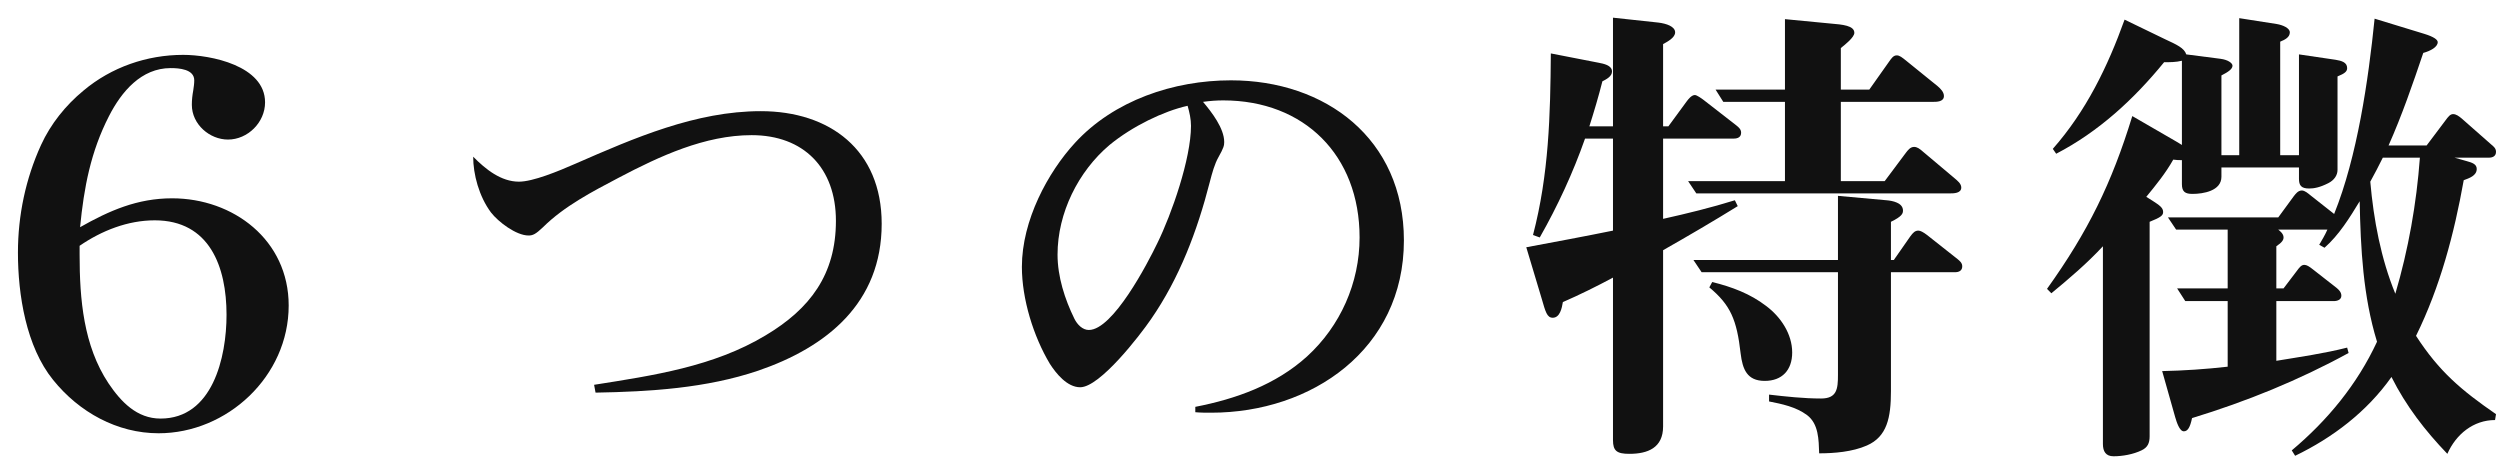 <svg width="114" height="21" viewBox="0 0 114 21" fill="none" xmlns="http://www.w3.org/2000/svg">
<path d="M99.495 7.302C99.364 7.302 99.254 7.302 99.1 7.279C98.748 7.904 98.309 8.44 97.87 8.976L98.155 9.154C98.463 9.355 98.639 9.467 98.639 9.668C98.639 9.824 98.529 9.913 98.023 10.114V19.891C98.023 20.203 97.936 20.404 97.65 20.538C97.277 20.717 96.793 20.806 96.376 20.806C96.024 20.806 95.893 20.583 95.893 20.248V11.23C95.168 12.011 94.355 12.703 93.542 13.373L93.344 13.172C95.212 10.56 96.288 8.373 97.233 5.293L99.276 6.476C99.385 6.543 99.429 6.565 99.495 6.61V2.77C99.232 2.837 98.946 2.837 98.683 2.837C97.299 4.534 95.695 6.007 93.762 7.011L93.608 6.788C95.124 5.069 96.112 3.038 96.881 0.895L98.726 1.788C99.254 2.034 99.605 2.19 99.693 2.48L101.253 2.681C101.604 2.726 101.802 2.882 101.802 2.994C101.802 3.15 101.604 3.284 101.297 3.44V7.078H102.109V0.828L103.823 1.096C104.086 1.141 104.416 1.275 104.416 1.476C104.416 1.699 104.196 1.811 103.977 1.9V7.078H104.833V2.48L106.503 2.726C106.766 2.77 107.03 2.837 107.03 3.105C107.03 3.261 106.92 3.351 106.591 3.485V7.748C106.591 7.994 106.437 8.217 106.173 8.351C105.778 8.552 105.514 8.596 105.295 8.596C104.921 8.596 104.833 8.44 104.833 8.15V7.636H101.297V8.061C101.297 8.708 100.462 8.842 99.979 8.842C99.649 8.842 99.495 8.752 99.495 8.395V7.302ZM108.919 6.632H110.655L111.511 5.494C111.643 5.315 111.731 5.203 111.863 5.203C111.995 5.203 112.127 5.293 112.28 5.427L113.598 6.587C113.708 6.677 113.818 6.766 113.818 6.922C113.818 7.123 113.664 7.19 113.488 7.19H111.929L112.478 7.346C112.72 7.413 112.939 7.48 112.939 7.703C112.939 8.016 112.588 8.127 112.346 8.217C111.907 10.672 111.27 13.083 110.171 15.315C111.226 16.945 112.236 17.793 113.818 18.886L113.774 19.154C112.786 19.154 111.995 19.802 111.599 20.695C110.589 19.645 109.71 18.507 109.051 17.19C107.931 18.775 106.371 19.958 104.658 20.784L104.504 20.538C106.129 19.177 107.491 17.525 108.392 15.583C107.755 13.507 107.645 11.342 107.601 9.177C107.14 9.936 106.657 10.717 105.998 11.297L105.756 11.163C105.888 10.94 106.02 10.717 106.129 10.471H103.889C103.999 10.56 104.13 10.672 104.13 10.828C104.13 10.94 104.064 11.052 103.801 11.23V13.15H104.13L104.724 12.369C104.855 12.19 104.943 12.078 105.075 12.078C105.185 12.078 105.295 12.145 105.492 12.302L106.547 13.127C106.657 13.217 106.766 13.328 106.766 13.485C106.766 13.663 106.591 13.73 106.415 13.73H103.801V16.453C104.877 16.275 105.976 16.119 107.03 15.851L107.096 16.096C104.811 17.346 102.439 18.306 99.957 19.065C99.869 19.489 99.759 19.668 99.583 19.668C99.385 19.668 99.254 19.244 99.188 19.02L98.595 16.922C99.605 16.9 100.594 16.833 101.582 16.721V13.73H99.649L99.276 13.15H101.582V10.471H99.232L98.858 9.913H103.889L104.592 8.953C104.68 8.842 104.789 8.686 104.965 8.686C105.097 8.686 105.251 8.819 105.361 8.909L106.437 9.757C107.491 7.145 107.997 3.663 108.282 0.851L110.545 1.543C110.984 1.677 111.16 1.811 111.16 1.922C111.16 2.145 110.83 2.324 110.501 2.413C110.018 3.842 109.534 5.248 108.919 6.632ZM108.656 7.19C108.48 7.547 108.282 7.927 108.085 8.284C108.238 10.025 108.568 11.788 109.227 13.395C109.82 11.386 110.193 9.288 110.347 7.19H108.656Z" fill="#111111"/>
<path d="M73.552 6.319H72.278C71.729 7.882 71.026 9.4 70.213 10.828L69.905 10.717C70.63 7.949 70.696 5.248 70.718 2.436L72.893 2.86C73.112 2.904 73.508 2.971 73.508 3.261C73.508 3.485 73.244 3.619 73.069 3.708C72.893 4.4 72.695 5.069 72.475 5.761H73.552V0.806L75.617 1.029C75.99 1.074 76.386 1.208 76.386 1.476C76.386 1.721 76.034 1.9 75.837 2.011V5.761H76.078L76.913 4.623C76.979 4.534 77.132 4.333 77.286 4.333C77.374 4.333 77.594 4.489 77.682 4.556L79.175 5.717C79.285 5.806 79.395 5.895 79.395 6.052C79.395 6.252 79.241 6.319 79.066 6.319H75.837V9.98C76.935 9.735 78.033 9.467 79.11 9.132L79.241 9.4C78.121 10.092 76.979 10.761 75.837 11.409V19.445C75.837 20.427 75.133 20.695 74.299 20.695C73.728 20.695 73.552 20.561 73.552 20.07V12.659C72.805 13.06 72.036 13.44 71.267 13.775C71.223 14.043 71.135 14.489 70.806 14.489C70.542 14.489 70.476 14.221 70.301 13.618L69.598 11.275C70.916 11.029 72.234 10.784 73.552 10.516V6.319ZM81.394 8.261V4.645H78.582L78.231 4.087H81.394V0.873L83.481 1.074C84.008 1.119 84.558 1.163 84.558 1.498C84.558 1.699 84.14 2.034 83.942 2.19V4.087H85.239L86.139 2.815C86.249 2.659 86.337 2.525 86.491 2.525C86.622 2.525 86.732 2.614 86.952 2.793L88.358 3.931C88.49 4.043 88.643 4.199 88.643 4.377C88.643 4.645 88.314 4.645 88.138 4.645H83.942V8.261H85.941L86.908 6.967C86.996 6.855 87.106 6.699 87.281 6.699C87.413 6.699 87.523 6.766 87.721 6.944L89.127 8.127C89.258 8.239 89.434 8.373 89.434 8.552C89.434 8.819 89.083 8.819 88.907 8.819H77.352L76.979 8.261H81.394ZM86.227 11.855H86.359L87.106 10.784C87.237 10.605 87.325 10.516 87.479 10.516C87.567 10.516 87.699 10.583 87.875 10.717L89.258 11.81C89.368 11.9 89.478 11.989 89.478 12.145C89.478 12.346 89.324 12.413 89.149 12.413H86.227V17.837C86.227 19.043 86.051 19.913 85.129 20.315C84.47 20.605 83.635 20.672 82.954 20.672C82.932 20.047 82.932 19.333 82.405 18.931C81.899 18.552 81.24 18.418 80.669 18.306V17.994C81.438 18.083 82.251 18.172 83.042 18.172C83.767 18.172 83.811 17.726 83.811 17.101V12.413H77.594L77.22 11.855H83.811V8.931L86.029 9.132C86.293 9.154 86.776 9.244 86.776 9.601C86.776 9.735 86.732 9.869 86.227 10.114V11.855ZM77.945 13.105L78.077 12.86C78.978 13.083 79.812 13.395 80.537 13.953C81.197 14.444 81.724 15.226 81.724 16.074C81.724 16.878 81.262 17.369 80.472 17.369C79.659 17.369 79.461 16.833 79.373 16.119C79.198 14.578 78.912 13.909 77.945 13.105Z" fill="#111111"/>
<path d="M54.506 18.552C56.351 18.194 58.175 17.547 59.603 16.252C61.118 14.868 61.997 12.904 61.997 10.828C61.997 7.078 59.471 4.578 55.78 4.578C55.473 4.578 55.165 4.601 54.858 4.645C55.253 5.114 55.824 5.851 55.824 6.476C55.824 6.632 55.802 6.743 55.561 7.168C55.385 7.48 55.275 7.882 55.165 8.306C54.594 10.538 53.781 12.681 52.485 14.556C51.98 15.293 50.157 17.659 49.256 17.659C48.663 17.659 48.158 17.034 47.872 16.587C47.125 15.337 46.598 13.641 46.598 12.168C46.598 10.047 47.784 7.86 49.014 6.52C50.794 4.578 53.518 3.663 56.132 3.663C60.437 3.663 64.018 6.319 64.018 10.962C64.018 15.94 59.8 18.819 55.231 18.819C54.989 18.819 54.748 18.819 54.506 18.797V18.552ZM54.155 4.824C53.056 5.069 51.629 5.761 50.596 6.61C49.168 7.815 48.224 9.712 48.224 11.61C48.224 12.614 48.553 13.641 48.992 14.534C49.124 14.802 49.366 15.047 49.651 15.047C50.75 15.047 52.331 12.011 52.771 11.096C53.43 9.757 54.309 7.235 54.309 5.739C54.309 5.426 54.243 5.136 54.155 4.824Z" fill="#111111"/>
<path d="M27.091 17.547C29.771 17.123 32.539 16.721 34.911 15.293C36.932 14.087 38.118 12.525 38.118 10.069C38.118 7.659 36.647 6.163 34.274 6.163C32.143 6.163 30.078 7.123 28.211 8.105C27.025 8.73 25.729 9.4 24.762 10.36C24.433 10.672 24.301 10.739 24.103 10.739C23.532 10.739 22.719 10.114 22.39 9.69C21.841 8.953 21.577 7.949 21.577 7.145C22.148 7.726 22.851 8.284 23.664 8.284C24.301 8.284 25.443 7.815 26.256 7.458C28.914 6.297 31.726 5.069 34.692 5.069C37.833 5.069 40.205 6.833 40.205 10.203C40.205 13.819 37.701 15.828 34.582 16.9C32.209 17.703 29.639 17.86 27.157 17.904L27.091 17.547Z" fill="#111111"/>
<path d="M3.652 10.36C4.992 9.601 6.266 9.043 7.848 9.043C10.637 9.043 13.164 10.94 13.164 13.931C13.164 17.168 10.352 19.757 7.232 19.757C5.343 19.757 3.608 18.797 2.422 17.324C1.191 15.806 0.818 13.44 0.818 11.52C0.818 9.824 1.169 8.15 1.872 6.61C2.312 5.65 2.993 4.802 3.806 4.132C5.08 3.06 6.705 2.502 8.353 2.502C9.605 2.502 12.087 2.994 12.087 4.668C12.087 5.583 11.296 6.364 10.396 6.364C9.561 6.364 8.748 5.672 8.748 4.779C8.748 4.556 8.77 4.355 8.814 4.11C8.836 3.953 8.858 3.819 8.858 3.663C8.858 3.15 8.155 3.105 7.782 3.105C6.442 3.105 5.541 4.177 4.97 5.293C4.135 6.922 3.828 8.552 3.652 10.36ZM3.63 11.208V11.61C3.63 13.641 3.806 15.761 4.948 17.48C5.519 18.328 6.244 19.087 7.32 19.087C9.693 19.087 10.33 16.297 10.33 14.355C10.33 12.168 9.561 10.047 7.057 10.047C5.827 10.047 4.64 10.516 3.63 11.208Z" fill="#111111"/>
</svg>
